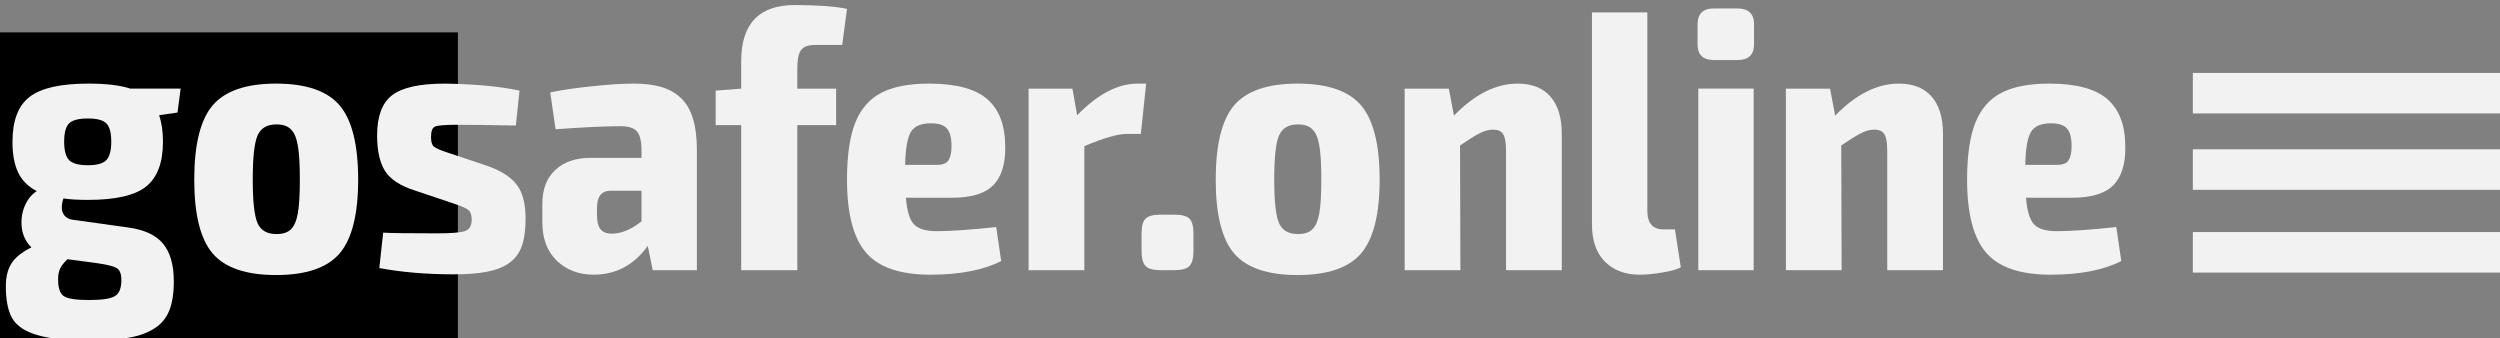 <?xml version="1.0" encoding="UTF-8" standalone="no"?>
<!-- Created with Inkscape (http://www.inkscape.org/) -->

<svg
   xmlns:dc="http://purl.org/dc/elements/1.1/"
   xmlns:cc="http://creativecommons.org/ns#"
   xmlns:rdf="http://www.w3.org/1999/02/22-rdf-syntax-ns#"
   xmlns:svg="http://www.w3.org/2000/svg"
   xmlns="http://www.w3.org/2000/svg"
   xmlns:sodipodi="http://sodipodi.sourceforge.net/DTD/sodipodi-0.dtd"
   xmlns:inkscape="http://www.inkscape.org/namespaces/inkscape"
   width="73.928mm"
   height="10.007mm"
   viewBox="0 0 261.949 35.456"
   id="svg2"
   version="1.1"
   inkscape:version="0.91 r13725"
   sodipodi:docname="logo11-nobackground-obj-to-path.svg">
  <rect x="0" y="0" width="261.949" height="35.456" fill="#808080" stroke="none"/>
  <defs
     id="defs4" />
  <sodipodi:namedview
     id="base"
     pagecolor="#ffffff"
     bordercolor="#666666"
     borderopacity="1.0"
     inkscape:pageopacity="0.0"
     inkscape:pageshadow="2"
     inkscape:zoom="3.03349"
     inkscape:cx="115.39842"
     inkscape:cy="31.102335"
     inkscape:document-units="px"
     inkscape:current-layer="layer1"
     showgrid="false"
     inkscape:window-width="1600"
     inkscape:window-height="837"
     inkscape:window-x="-8"
     inkscape:window-y="-8"
     inkscape:window-maximized="1"
     fit-margin-top="0"
     fit-margin-left="0"
     fit-margin-right="0"
     fit-margin-bottom="0" />
  <g
     inkscape:label="Layer 1"
     inkscape:groupmode="layer"
     id="layer1"
     transform="translate(-106.336,-414.916)">
    <flowRoot
       xml:space="preserve"
       id="flowRoot3336"
       style="font-style:normal;font-weight:normal;font-size:40px;line-height:125%;font-family:sans-serif;letter-spacing:0px;word-spacing:0px;fill:#000000;fill-opacity:1;stroke:none;stroke-width:1px;stroke-linecap:butt;stroke-linejoin:miter;stroke-opacity:1"
       transform="matrix(0.996,0,0,0.991,1.385,309.577)"><flowRegion
         id="flowRegion3338"><rect
           id="rect3340"
           width="88.388"
           height="44.447"
           x="65.155"
           y="109.719" /></flowRegion><flowPara
         id="flowPara3342">dkdk</flowPara></flowRoot>    <g
       transform="matrix(0.999,0,0,0.976,2.355,8.297)"
       style="font-style:normal;font-variant:normal;font-weight:normal;font-stretch:normal;font-size:39.52px;line-height:125%;font-family:Bahnschrift;-inkscape-font-specification:'Bahnschrift, Normal';text-align:start;letter-spacing:0px;word-spacing:0px;writing-mode:lr-tb;text-anchor:start;fill:#f2f2f2;fill-opacity:1;stroke:none;stroke-width:1px;stroke-linecap:butt;stroke-linejoin:miter;stroke-opacity:1"
       id="text3344">
      <path
         d="m 104.698,447.36 q 0,-1.505 0.579,-2.451 0.598,-0.965 2.103,-1.737 -0.81,-0.791 -1.003,-2.026 -0.039,-0.347 -0.039,-0.695 0,-0.849 0.309,-1.64 0.444,-1.119 1.293,-1.679 -1.331,-0.695 -1.949,-1.988 -0.598,-1.293 -0.598,-3.28 0,-3.435 1.795,-4.844 1.795,-1.428 6.156,-1.428 2.817,0 4.419,0.54 l 5.268,0 -0.328,2.567 -1.93,0.289 q 0.405,1.196 0.405,2.837 0,3.377 -1.775,4.824 -1.756,1.428 -6.098,1.428 -1.563,0 -2.567,-0.154 -0.154,0.444 -0.174,0.926 -0.019,0.463 0.251,0.868 0.289,0.386 0.83,0.482 l 5.808,0.83 q 2.605,0.347 3.724,1.737 1.139,1.389 1.139,4.072 0,1.91 -0.482,3.126 -0.463,1.216 -1.582,1.93 -1.1,0.714 -2.702,0.984 -1.582,0.289 -4.052,0.289 -3.609,0 -5.5,-0.579 -1.891,-0.56 -2.605,-1.756 -0.695,-1.196 -0.695,-3.473 z m 5.48,-0.753 q 0,1.409 0.618,1.814 0.618,0.405 2.624,0.405 2.065,0 2.721,-0.425 0.675,-0.405 0.675,-1.717 0,-1.003 -0.502,-1.293 -0.482,-0.289 -2.026,-0.521 l -3.126,-0.425 q -0.54,0.521 -0.772,1.003 -0.212,0.463 -0.212,1.158 z m 0.637,-14.781 q 0,1.428 0.521,1.988 0.54,0.54 1.968,0.54 1.409,0 1.93,-0.54 0.521,-0.56 0.521,-1.988 0,-1.447 -0.521,-1.968 -0.502,-0.521 -1.93,-0.521 -1.447,0 -1.968,0.521 -0.521,0.521 -0.521,1.968 z"
         style="font-style:normal;font-variant:normal;font-weight:bold;font-stretch:condensed;font-size:39.52px;line-height:125%;font-family:'Exo 2';-inkscape-font-specification:'Exo 2 Bold Condensed';text-align:start;writing-mode:lr-tb;text-anchor:start;fill:#f2f2f2"
         id="path3351"
         inkscape:connector-curvature="0" />
      <path
         d="m 124.458,435.897 q 0,-5.635 1.93,-7.97 1.949,-2.335 6.657,-2.335 4.708,0 6.657,2.335 1.949,2.335 1.949,7.97 0,5.596 -1.949,7.931 -1.949,2.316 -6.657,2.316 -4.708,0 -6.657,-2.316 -1.93,-2.316 -1.93,-7.931 z m 6.136,0 q 0,3.493 0.502,4.67 0.502,1.177 1.988,1.177 1.003,0 1.505,-0.502 0.521,-0.502 0.733,-1.717 0.212,-1.216 0.212,-3.628 0,-2.451 -0.212,-3.666 -0.212,-1.235 -0.733,-1.737 -0.502,-0.521 -1.505,-0.521 -1.486,0 -1.988,1.196 -0.502,1.177 -0.502,4.728 z"
         style="font-style:normal;font-variant:normal;font-weight:bold;font-stretch:condensed;font-size:39.52px;line-height:125%;font-family:'Exo 2';-inkscape-font-specification:'Exo 2 Bold Condensed';text-align:start;writing-mode:lr-tb;text-anchor:start;fill:#f2f2f2"
         id="path3353"
         inkscape:connector-curvature="0" />
      <path
         d="m 143.639,431.15 q 0,-3.068 1.563,-4.303 1.582,-1.254 5.558,-1.254 4.747,0.077 7.815,0.753 l -0.386,3.744 q -4.207,-0.077 -6.214,-0.077 -1.814,0 -2.258,0.193 -0.425,0.174 -0.425,1.119 0,0.753 0.289,1.023 0.289,0.251 1.293,0.598 0.232,0.077 0.347,0.116 l 3.879,1.331 q 2.181,0.753 3.145,2.007 0.965,1.235 0.965,3.686 0,1.814 -0.405,2.972 -0.405,1.158 -1.37,1.833 -0.946,0.656 -2.316,0.907 -1.351,0.27 -3.454,0.27 -4.284,0 -7.796,-0.675 l 0.405,-3.802 q 0.946,0.077 5.577,0.077 2.374,0 3.03,-0.251 0.675,-0.27 0.675,-1.216 0,-0.753 -0.328,-1.023 -0.328,-0.289 -1.409,-0.656 -0.251,-0.097 -0.386,-0.135 l -3.763,-1.293 q -2.354,-0.753 -3.203,-2.123 -0.83,-1.37 -0.83,-3.821 z"
         style="font-style:normal;font-variant:normal;font-weight:bold;font-stretch:condensed;font-size:39.52px;line-height:125%;font-family:'Exo 2';-inkscape-font-specification:'Exo 2 Bold Condensed';text-align:start;writing-mode:lr-tb;text-anchor:start;fill:#f2f2f2"
         id="path3355"
         inkscape:connector-curvature="0" />
      <path
         d="m 160.968,440.49 0,-1.988 q 0,-2.335 1.351,-3.628 1.351,-1.312 3.744,-1.312 l 5.307,0 0,-0.868 q -0.019,-1.467 -0.502,-1.988 -0.463,-0.54 -1.717,-0.54 -2.374,0 -6.793,0.328 l -0.56,-3.956 q 1.756,-0.386 4.361,-0.656 2.605,-0.289 4.38,-0.289 1.679,0 2.856,0.347 1.196,0.347 2.065,1.158 0.868,0.81 1.293,2.219 0.425,1.389 0.425,3.416 l 0,12.89 -4.631,0 -0.521,-2.605 q -2.181,3.088 -5.673,3.088 -2.316,0 -3.859,-1.486 -1.524,-1.505 -1.524,-4.13 z m 5.731,-0.791 q 0,1.042 0.367,1.524 0.386,0.482 1.177,0.482 1.505,0 3.126,-1.331 l 0,-3.28 -3.319,0 q -1.351,0.058 -1.351,1.853 l 0,0.753 z"
         style="font-style:normal;font-variant:normal;font-weight:bold;font-stretch:condensed;font-size:39.52px;line-height:125%;font-family:'Exo 2';-inkscape-font-specification:'Exo 2 Bold Condensed';text-align:start;writing-mode:lr-tb;text-anchor:start;fill:#f2f2f2"
         id="path3357"
         inkscape:connector-curvature="0" />
      <path
         d="m 179.145,430.05 0,-3.705 2.682,-0.212 0,-2.952 q 0,-6.021 5.615,-6.021 3.512,0 5.48,0.405 l -0.502,3.879 -2.895,0 q -1.023,0 -1.428,0.56 -0.386,0.56 -0.386,1.968 l 0,2.161 4.072,0 0,3.917 -4.072,0 0,15.573 -5.886,0 0,-15.573 -2.682,0 z"
         style="font-style:normal;font-variant:normal;font-weight:bold;font-stretch:condensed;font-size:39.52px;line-height:125%;font-family:'Exo 2';-inkscape-font-specification:'Exo 2 Bold Condensed';text-align:start;writing-mode:lr-tb;text-anchor:start;fill:#f2f2f2"
         id="path3359"
         inkscape:connector-curvature="0" />
      <path
         d="m 192.923,435.897 q 0,-3.879 0.868,-6.117 0.888,-2.238 2.74,-3.203 1.853,-0.984 5.017,-0.984 4.226,0 6.098,1.679 1.872,1.679 1.872,5.114 0,0.077 0,0.154 0,2.644 -1.254,3.956 -1.293,1.351 -4.342,1.351 l -4.824,0 q 0.174,2.161 0.868,2.875 0.695,0.714 2.374,0.714 2.142,0 6.233,-0.444 l 0.521,3.647 q -2.798,1.467 -7.429,1.467 -4.766,0 -6.754,-2.374 -1.988,-2.374 -1.988,-7.835 z m 6.098,-1.582 3.319,0 q 0.946,0 1.235,-0.502 0.309,-0.521 0.309,-1.505 0,-1.351 -0.482,-1.891 -0.463,-0.56 -1.66,-0.56 -0.058,0 -0.116,0 -1.428,0.019 -1.968,0.868 -0.579,0.888 -0.637,3.589 z"
         style="font-style:normal;font-variant:normal;font-weight:bold;font-stretch:condensed;font-size:39.52px;line-height:125%;font-family:'Exo 2';-inkscape-font-specification:'Exo 2 Bold Condensed';text-align:start;writing-mode:lr-tb;text-anchor:start;fill:#f2f2f2"
         id="path3361"
         inkscape:connector-curvature="0" />
      <path
         d="m 211.969,445.623 0,-19.49 4.593,0 0.502,2.856 q 3.223,-3.396 6.329,-3.396 l 0.907,0 -0.56,5.403 -1.505,0 q -1.389,0 -4.419,1.312 l 0,13.315 -5.847,0 z"
         style="font-style:normal;font-variant:normal;font-weight:bold;font-stretch:condensed;font-size:39.52px;line-height:125%;font-family:'Exo 2';-inkscape-font-specification:'Exo 2 Bold Condensed';text-align:start;writing-mode:lr-tb;text-anchor:start;fill:#f2f2f2"
         id="path3363"
         inkscape:connector-curvature="0" />
      <path
         d="m 223.818,443.577 0,-1.91 q 0,-1.158 0.425,-1.582 0.425,-0.425 1.582,-0.425 l 1.428,0 q 1.158,0 1.582,0.425 0.425,0.425 0.425,1.582 l 0,1.91 q 0,1.158 -0.425,1.602 -0.425,0.444 -1.582,0.444 l -1.428,0 q -1.158,0 -1.582,-0.444 -0.425,-0.444 -0.425,-1.602 z"
         style="font-style:normal;font-variant:normal;font-weight:bold;font-stretch:condensed;font-size:39.52px;line-height:125%;font-family:'Exo 2';-inkscape-font-specification:'Exo 2 Bold Condensed';text-align:start;writing-mode:lr-tb;text-anchor:start;fill:#f2f2f2"
         id="path3365"
         inkscape:connector-curvature="0" />
      <path
         d="m 231.595,435.897 q 0,-5.635 1.93,-7.97 1.949,-2.335 6.657,-2.335 4.708,0 6.657,2.335 1.949,2.335 1.949,7.97 0,5.596 -1.949,7.931 -1.949,2.316 -6.657,2.316 -4.708,0 -6.657,-2.316 -1.93,-2.316 -1.93,-7.931 z m 6.136,0 q 0,3.493 0.502,4.67 0.502,1.177 1.988,1.177 1.003,0 1.505,-0.502 0.521,-0.502 0.733,-1.717 0.212,-1.216 0.212,-3.628 0,-2.451 -0.212,-3.666 -0.212,-1.235 -0.733,-1.737 -0.502,-0.521 -1.505,-0.521 -1.486,0 -1.988,1.196 -0.502,1.177 -0.502,4.728 z"
         style="font-style:normal;font-variant:normal;font-weight:bold;font-stretch:condensed;font-size:39.52px;line-height:125%;font-family:'Exo 2';-inkscape-font-specification:'Exo 2 Bold Condensed';text-align:start;writing-mode:lr-tb;text-anchor:start;fill:#f2f2f2"
         id="path3367"
         inkscape:connector-curvature="0" />
      <path
         d="m 251.413,445.623 0,-19.49 4.631,0 0.54,2.895 q 3.261,-3.435 6.677,-3.435 2.258,0 3.435,1.389 1.196,1.389 1.196,4.014 l 0,14.627 -5.847,0 0,-12.813 q 0,-1.312 -0.309,-1.795 -0.289,-0.482 -1.042,-0.482 -0.656,0 -1.409,0.386 -0.733,0.386 -2.065,1.312 l 0.039,13.392 -5.847,0 z"
         style="font-style:normal;font-variant:normal;font-weight:bold;font-stretch:condensed;font-size:39.52px;line-height:125%;font-family:'Exo 2';-inkscape-font-specification:'Exo 2 Bold Condensed';text-align:start;writing-mode:lr-tb;text-anchor:start;fill:#f2f2f2"
         id="path3369"
         inkscape:connector-curvature="0" />
      <path
         d="m 271.057,440.721 0,-22.77 5.808,0 0,21.304 q 0,1.988 1.698,1.988 l 1.196,0 0.618,4.072 q -0.618,0.347 -1.968,0.56 -1.331,0.232 -2.296,0.232 -2.354,0 -3.705,-1.409 -1.351,-1.409 -1.351,-3.975 z"
         style="font-style:normal;font-variant:normal;font-weight:bold;font-stretch:condensed;font-size:39.52px;line-height:125%;font-family:'Exo 2';-inkscape-font-specification:'Exo 2 Bold Condensed';text-align:start;writing-mode:lr-tb;text-anchor:start;fill:#f2f2f2"
         id="path3371"
         inkscape:connector-curvature="0" />
      <path
         d="m 282.133,421.366 0,-2.142 q 0,-1.698 1.698,-1.698 l 2.489,0 q 1.737,0 1.737,1.698 l 0,2.142 q 0,1.698 -1.737,1.698 l -2.489,0 q -1.698,0 -1.698,-1.698 z m 0.077,24.256 0,-19.49 5.808,0 0,19.49 -5.808,0 z"
         style="font-style:normal;font-variant:normal;font-weight:bold;font-stretch:condensed;font-size:39.52px;line-height:125%;font-family:'Exo 2';-inkscape-font-specification:'Exo 2 Bold Condensed';text-align:start;writing-mode:lr-tb;text-anchor:start;fill:#f2f2f2"
         id="path3373"
         inkscape:connector-curvature="0" />
      <path
         d="m 291.396,445.623 0,-19.49 4.631,0 0.54,2.895 q 3.261,-3.435 6.677,-3.435 2.258,0 3.435,1.389 1.196,1.389 1.196,4.014 l 0,14.627 -5.847,0 0,-12.813 q 0,-1.312 -0.309,-1.795 -0.289,-0.482 -1.042,-0.482 -0.656,0 -1.409,0.386 -0.733,0.386 -2.065,1.312 l 0.039,13.392 -5.847,0 z"
         style="font-style:normal;font-variant:normal;font-weight:bold;font-stretch:condensed;font-size:39.52px;line-height:125%;font-family:'Exo 2';-inkscape-font-specification:'Exo 2 Bold Condensed';text-align:start;writing-mode:lr-tb;text-anchor:start;fill:#f2f2f2"
         id="path3375"
         inkscape:connector-curvature="0" />
      <path
         d="m 310.403,435.897 q 0,-3.879 0.868,-6.117 0.888,-2.238 2.74,-3.203 1.853,-0.984 5.017,-0.984 4.226,0 6.098,1.679 1.872,1.679 1.872,5.114 0,0.077 0,0.154 0,2.644 -1.254,3.956 -1.293,1.351 -4.342,1.351 l -4.824,0 q 0.174,2.161 0.868,2.875 0.695,0.714 2.374,0.714 2.142,0 6.233,-0.444 l 0.521,3.647 q -2.798,1.467 -7.429,1.467 -4.766,0 -6.754,-2.374 -1.988,-2.374 -1.988,-7.835 z m 6.098,-1.582 3.319,0 q 0.946,0 1.235,-0.502 0.309,-0.521 0.309,-1.505 0,-1.351 -0.482,-1.891 -0.463,-0.56 -1.66,-0.56 -0.058,0 -0.116,0 -1.428,0.019 -1.968,0.868 -0.579,0.888 -0.637,3.589 z"
         style="font-style:normal;font-variant:normal;font-weight:bold;font-stretch:condensed;font-size:39.52px;line-height:125%;font-family:'Exo 2';-inkscape-font-specification:'Exo 2 Bold Condensed';text-align:start;writing-mode:lr-tb;text-anchor:start;fill:#f2f2f2"
         id="path3377"
         inkscape:connector-curvature="0" />
    </g>
    <rect
       style="fill:#f2f2f2;fill-opacity:1"
       id="rect3453"
       width="32.185"
       height="4.246"
       x="336.101"
       y="422.556" />
    <rect
       style="fill:#f2f2f2;fill-opacity:1"
       id="rect3453-8"
       width="32.185"
       height="4.246"
       x="336.101"
       y="430.558" />
    <rect
       style="fill:#f2f2f2;fill-opacity:1"
       id="rect3453-8-1"
       width="32.185"
       height="4.246"
       x="336.101"
       y="439.23" />
  </g>
</svg>
